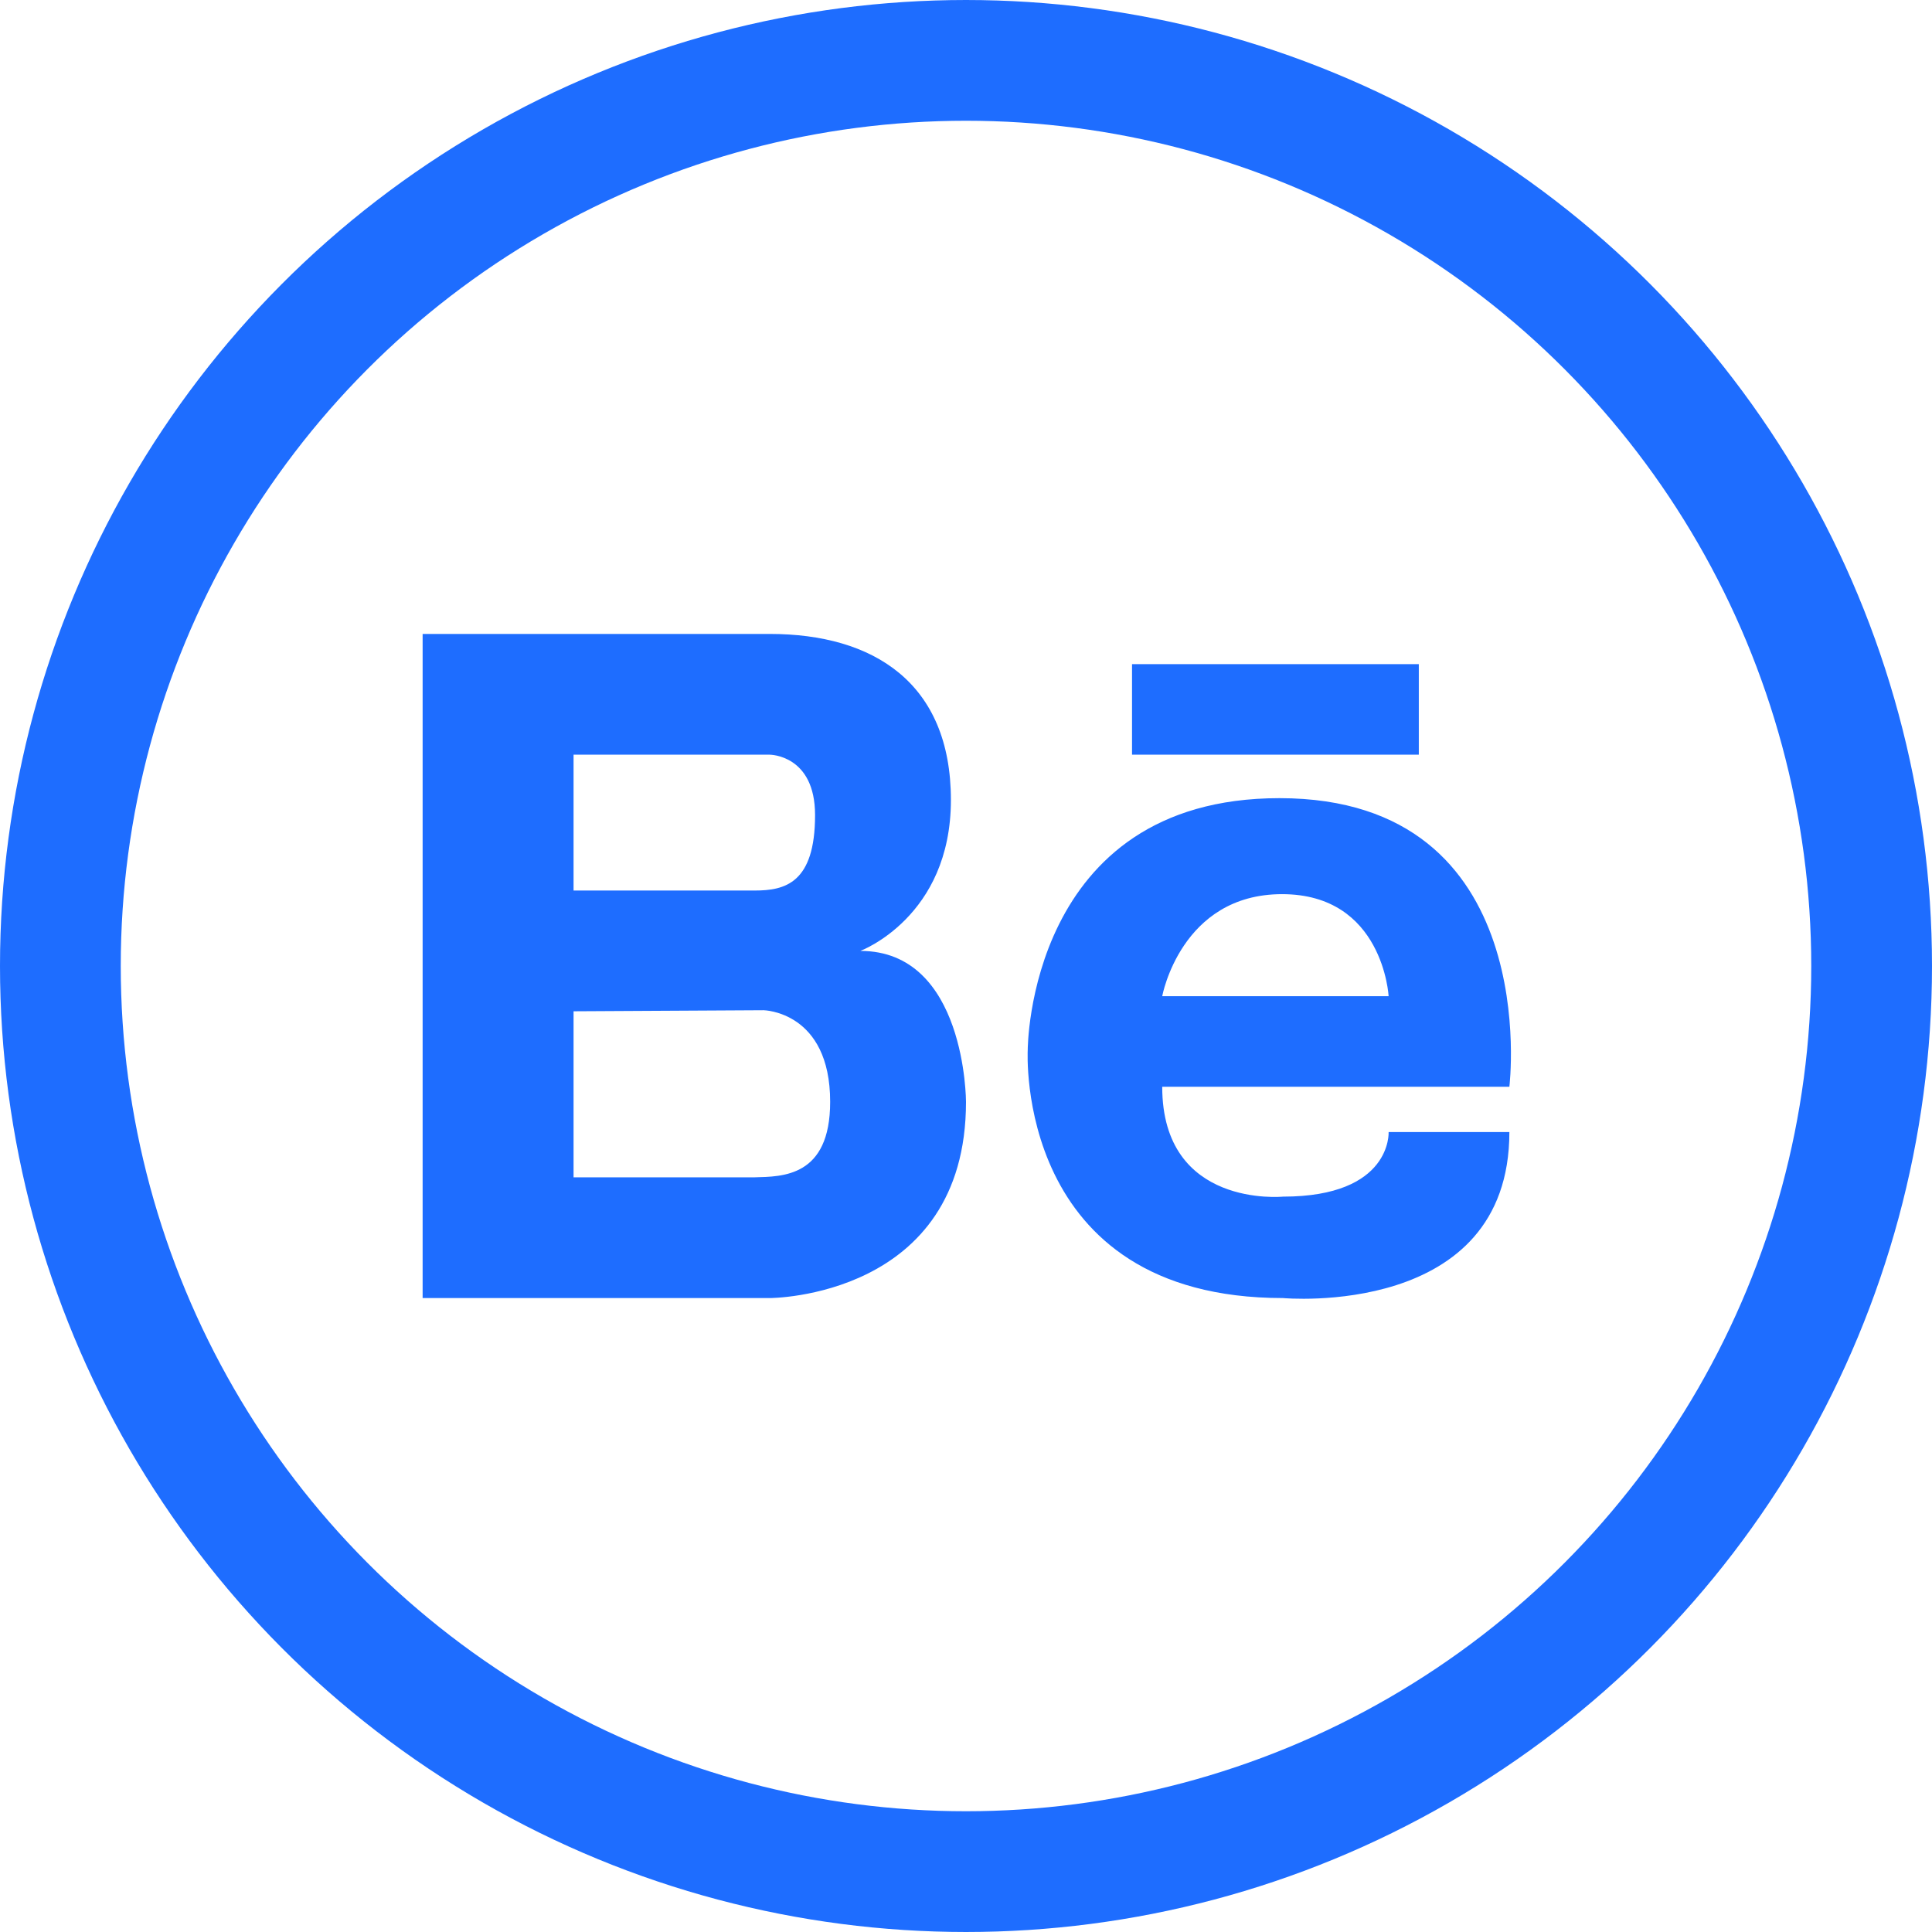 <svg viewBox="0 0 128 128" xmlns="http://www.w3.org/2000/svg"><circle cx="64" cy="64" fill="none" r="60" stroke="#1e6dff" stroke-miterlimit="10" stroke-width="8"/><path d="m57 63s6-2.23 6-10-5.14-11-12-11h-23v44h23s13 0 13-13c0 0 0-10-7-10zm-19-13h13s3 0 3 4c0 4.52-2 5-4 5h-12zm12 28h-12v-11l12.59-.07s4.41.07 4.41 6.07c0 5-3.19 4.95-5 5zm34.77-25.12c-16.69 0-16.68 16.68-16.68 16.68s-.92 16.44 16.91 16.44c0 0 15 1.39 15-11h-8s.24 4.28-7 4.28c0 0-8 .79-8-7.28h23s2.34-19.12-15.23-19.12zm7.23 13.12h-15s1.24-6.76 7.94-6.76 7.06 6.76 7.06 6.76zm-17-22h19v6h-19z" fill="#1e6dff"/></svg>